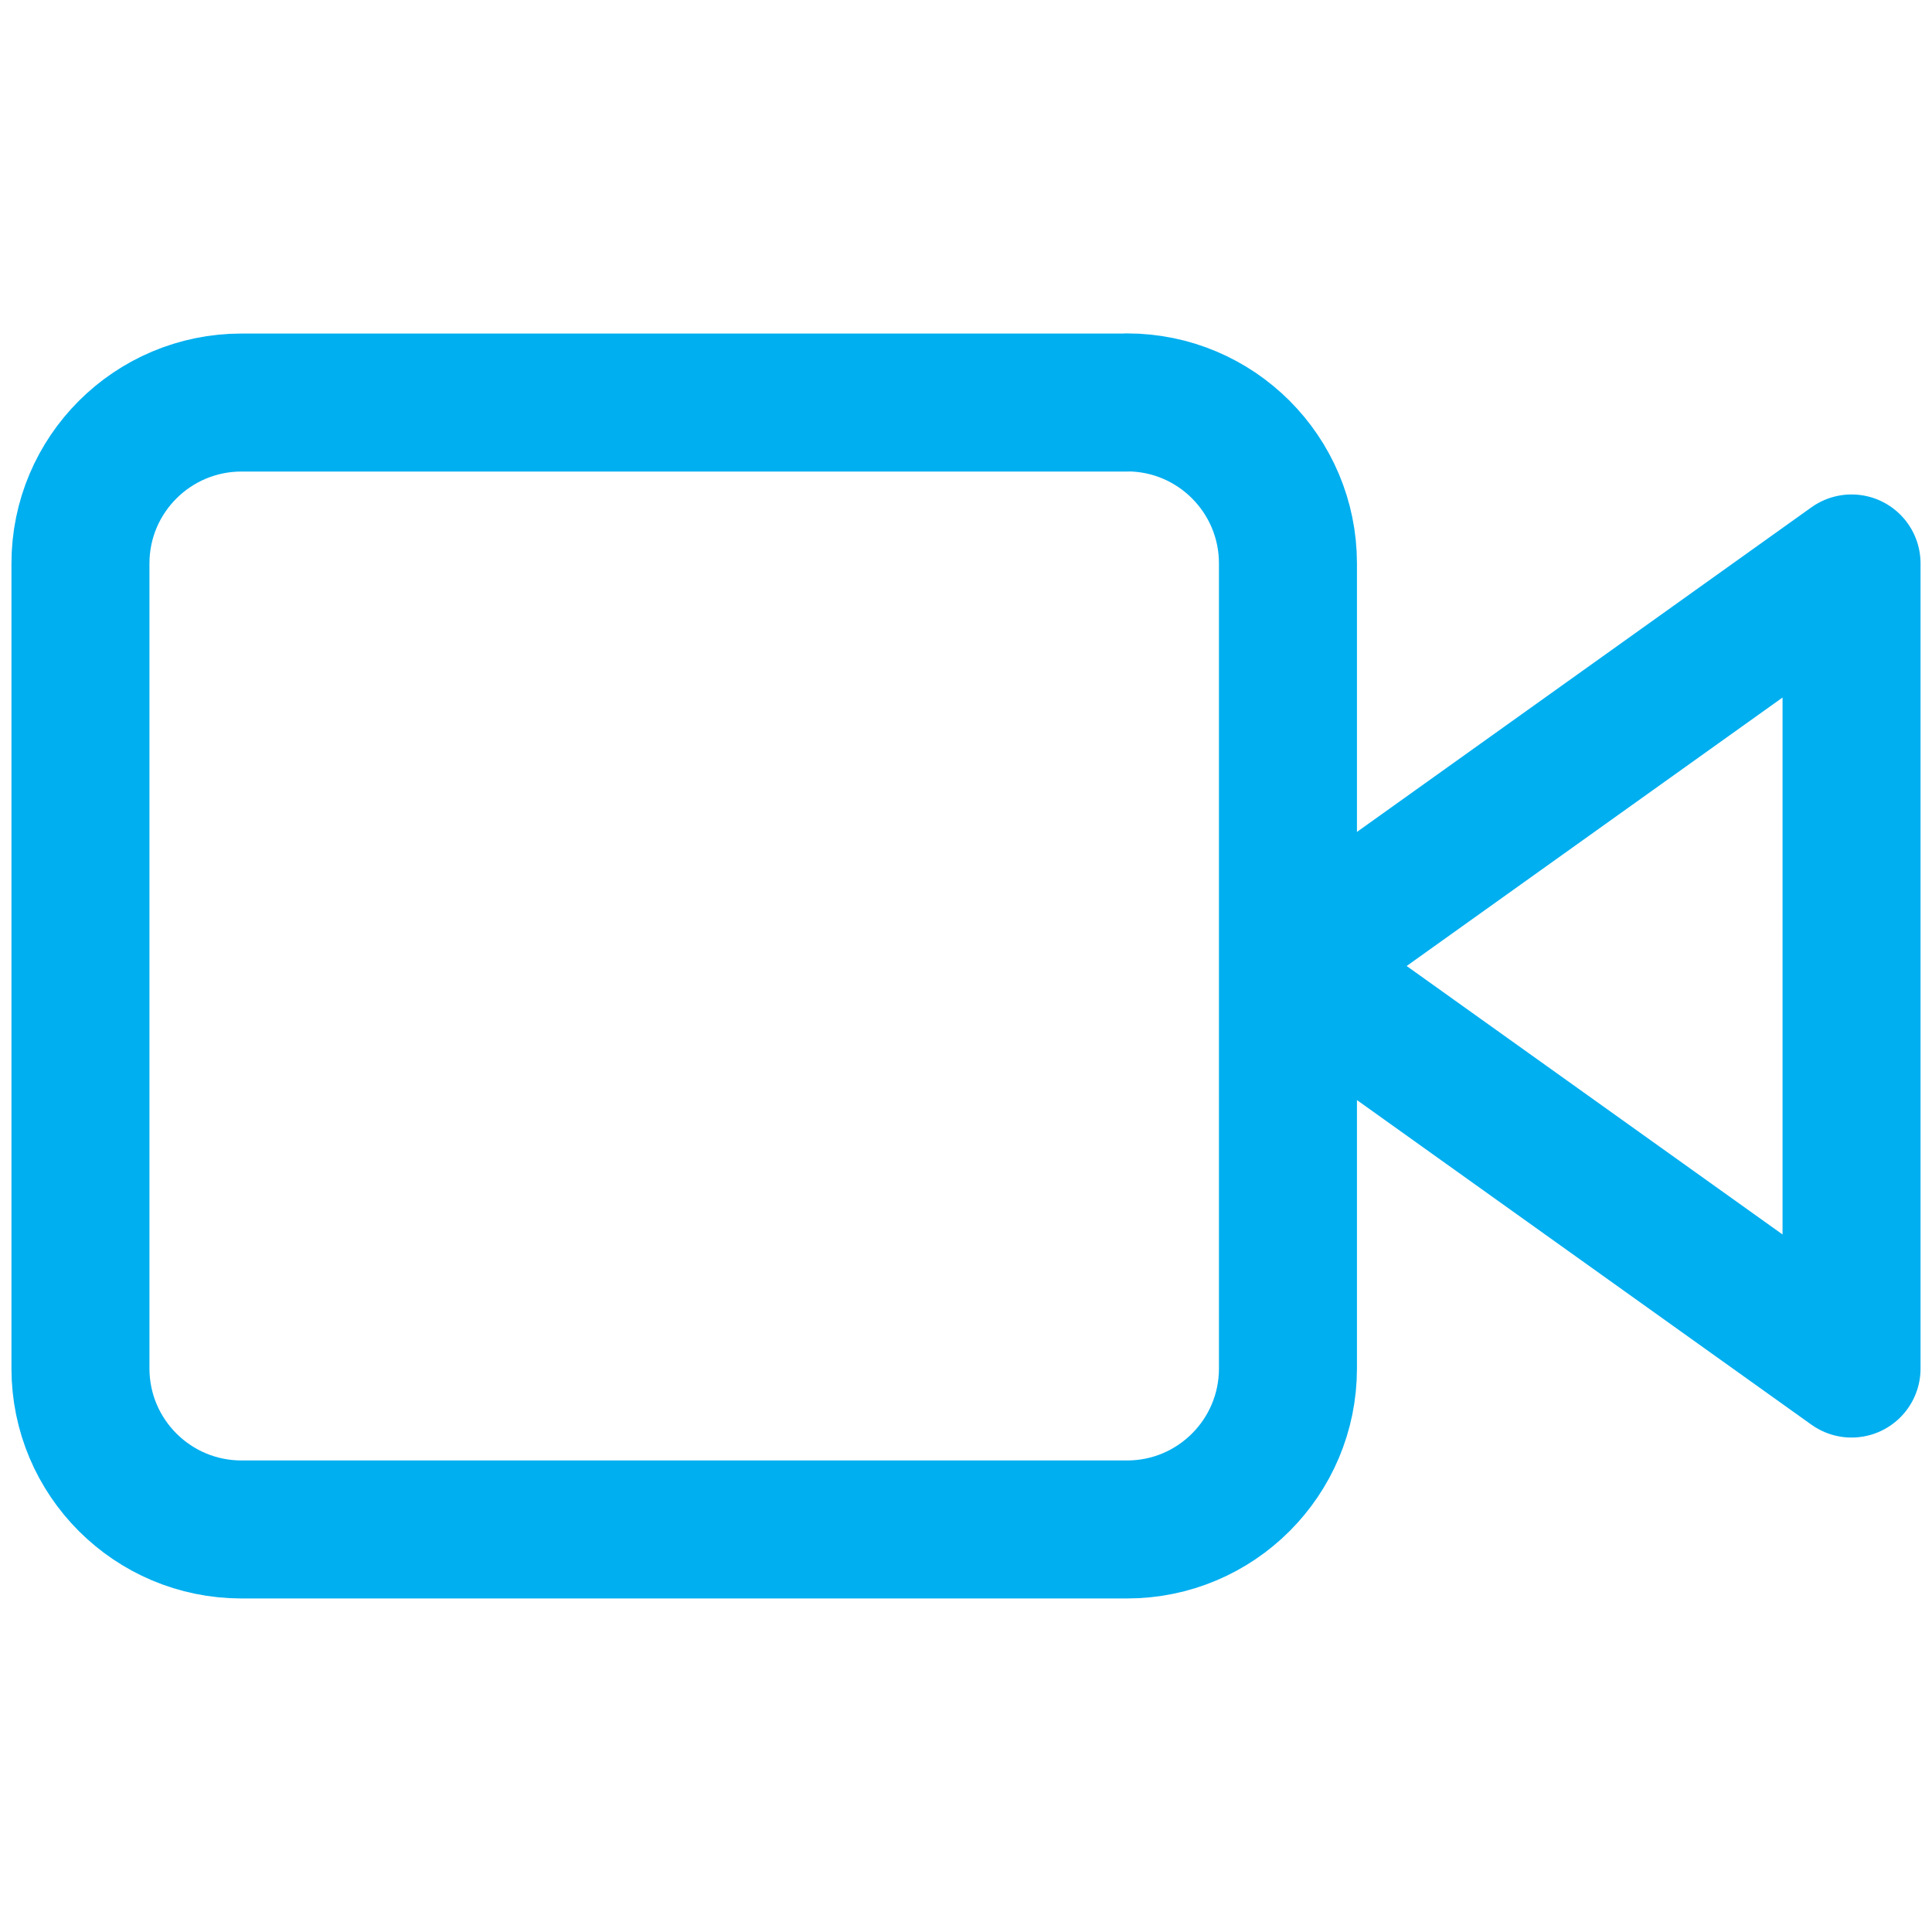 <svg width="14" height="14" fill="none" xmlns="http://www.w3.org/2000/svg"><path d="M13.417 4.083 9.333 7l4.084 2.917V4.084ZM8.167 2.917H1.75c-.644 0-1.167.522-1.167 1.166v5.833c0 .645.523 1.167 1.167 1.167h6.417c.644 0 1.166-.522 1.166-1.167V4.083c0-.644-.522-1.167-1.166-1.167Z" stroke="#00AFF0" stroke-linecap="round" stroke-linejoin="round"/></svg>